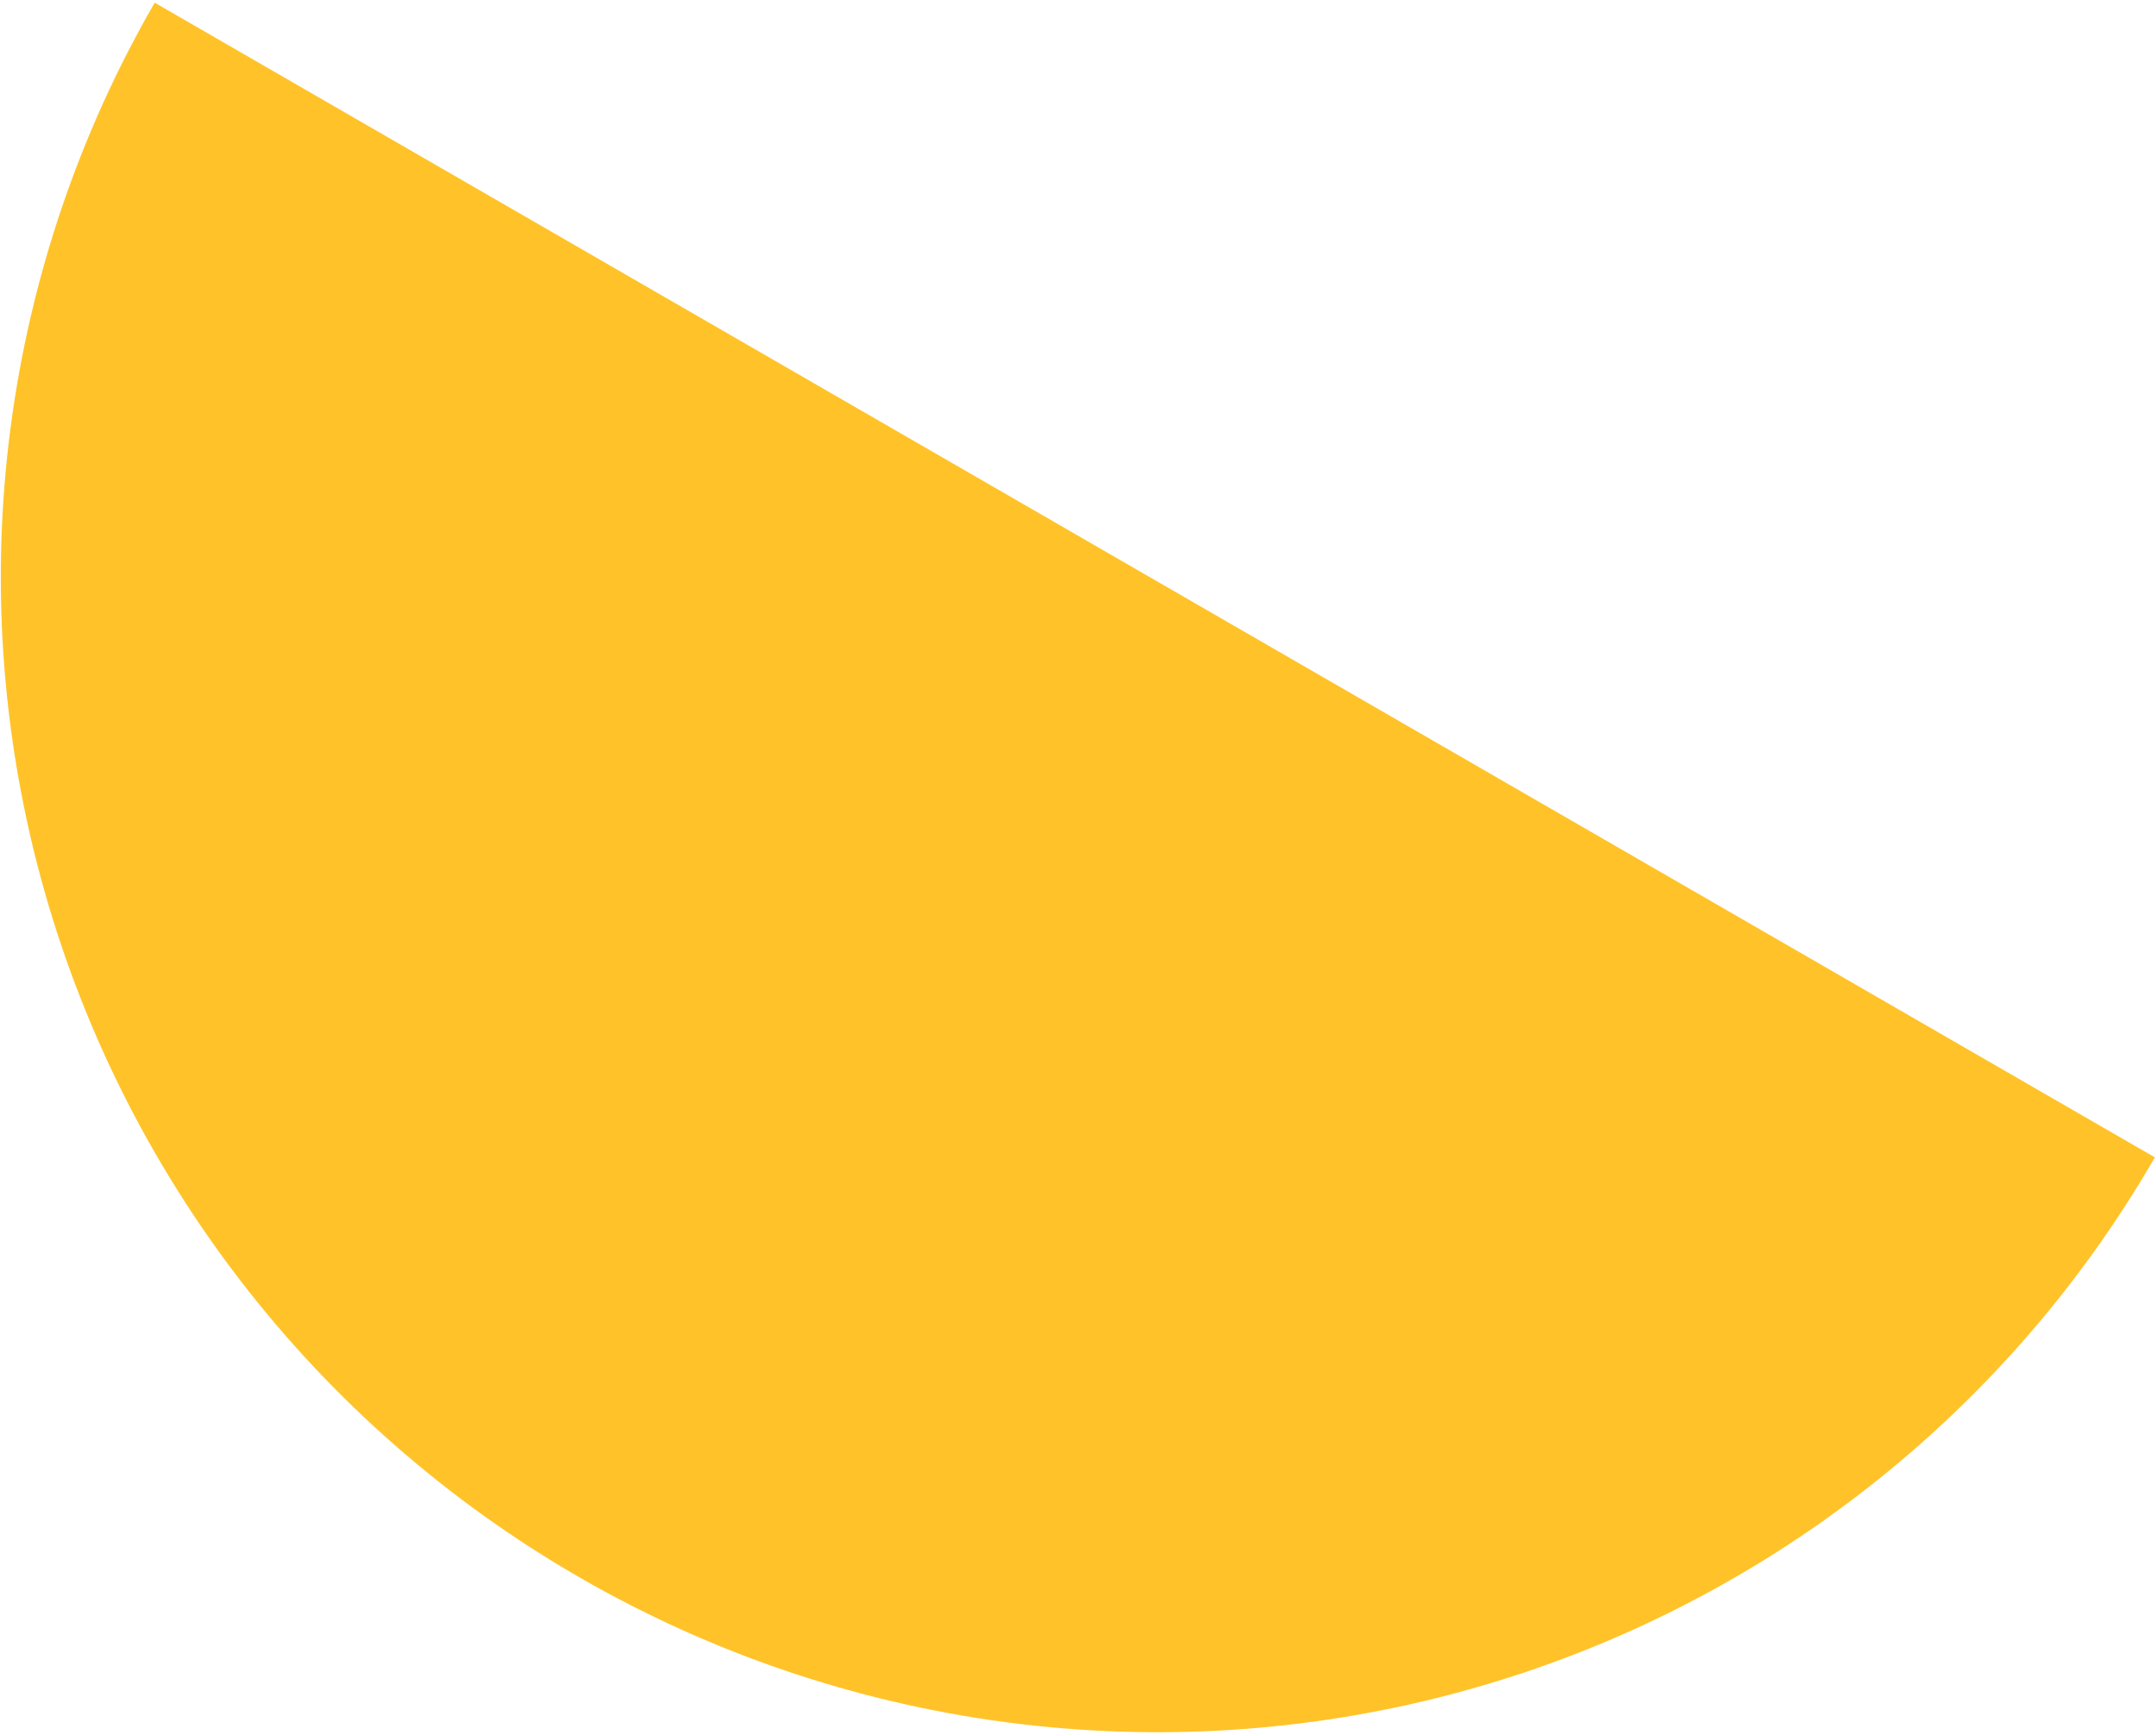 <svg width="594" height="478" viewBox="0 0 594 478" fill="none" xmlns="http://www.w3.org/2000/svg">
<path d="M42.619 0.735C21.789 36.814 8.29 76.654 2.892 117.981C-2.505 159.308 0.304 201.312 11.161 241.596C22.017 281.879 40.708 319.652 66.166 352.76C91.624 385.867 123.35 413.659 159.534 434.549C195.717 455.44 235.649 469.02 277.05 474.513C318.45 480.007 360.508 477.307 400.823 466.567C441.138 455.827 478.919 437.258 512.011 411.921C545.102 386.583 572.855 354.972 593.685 318.893L318.152 159.814L42.619 0.735Z" fill="#FFC329"/>
</svg>
